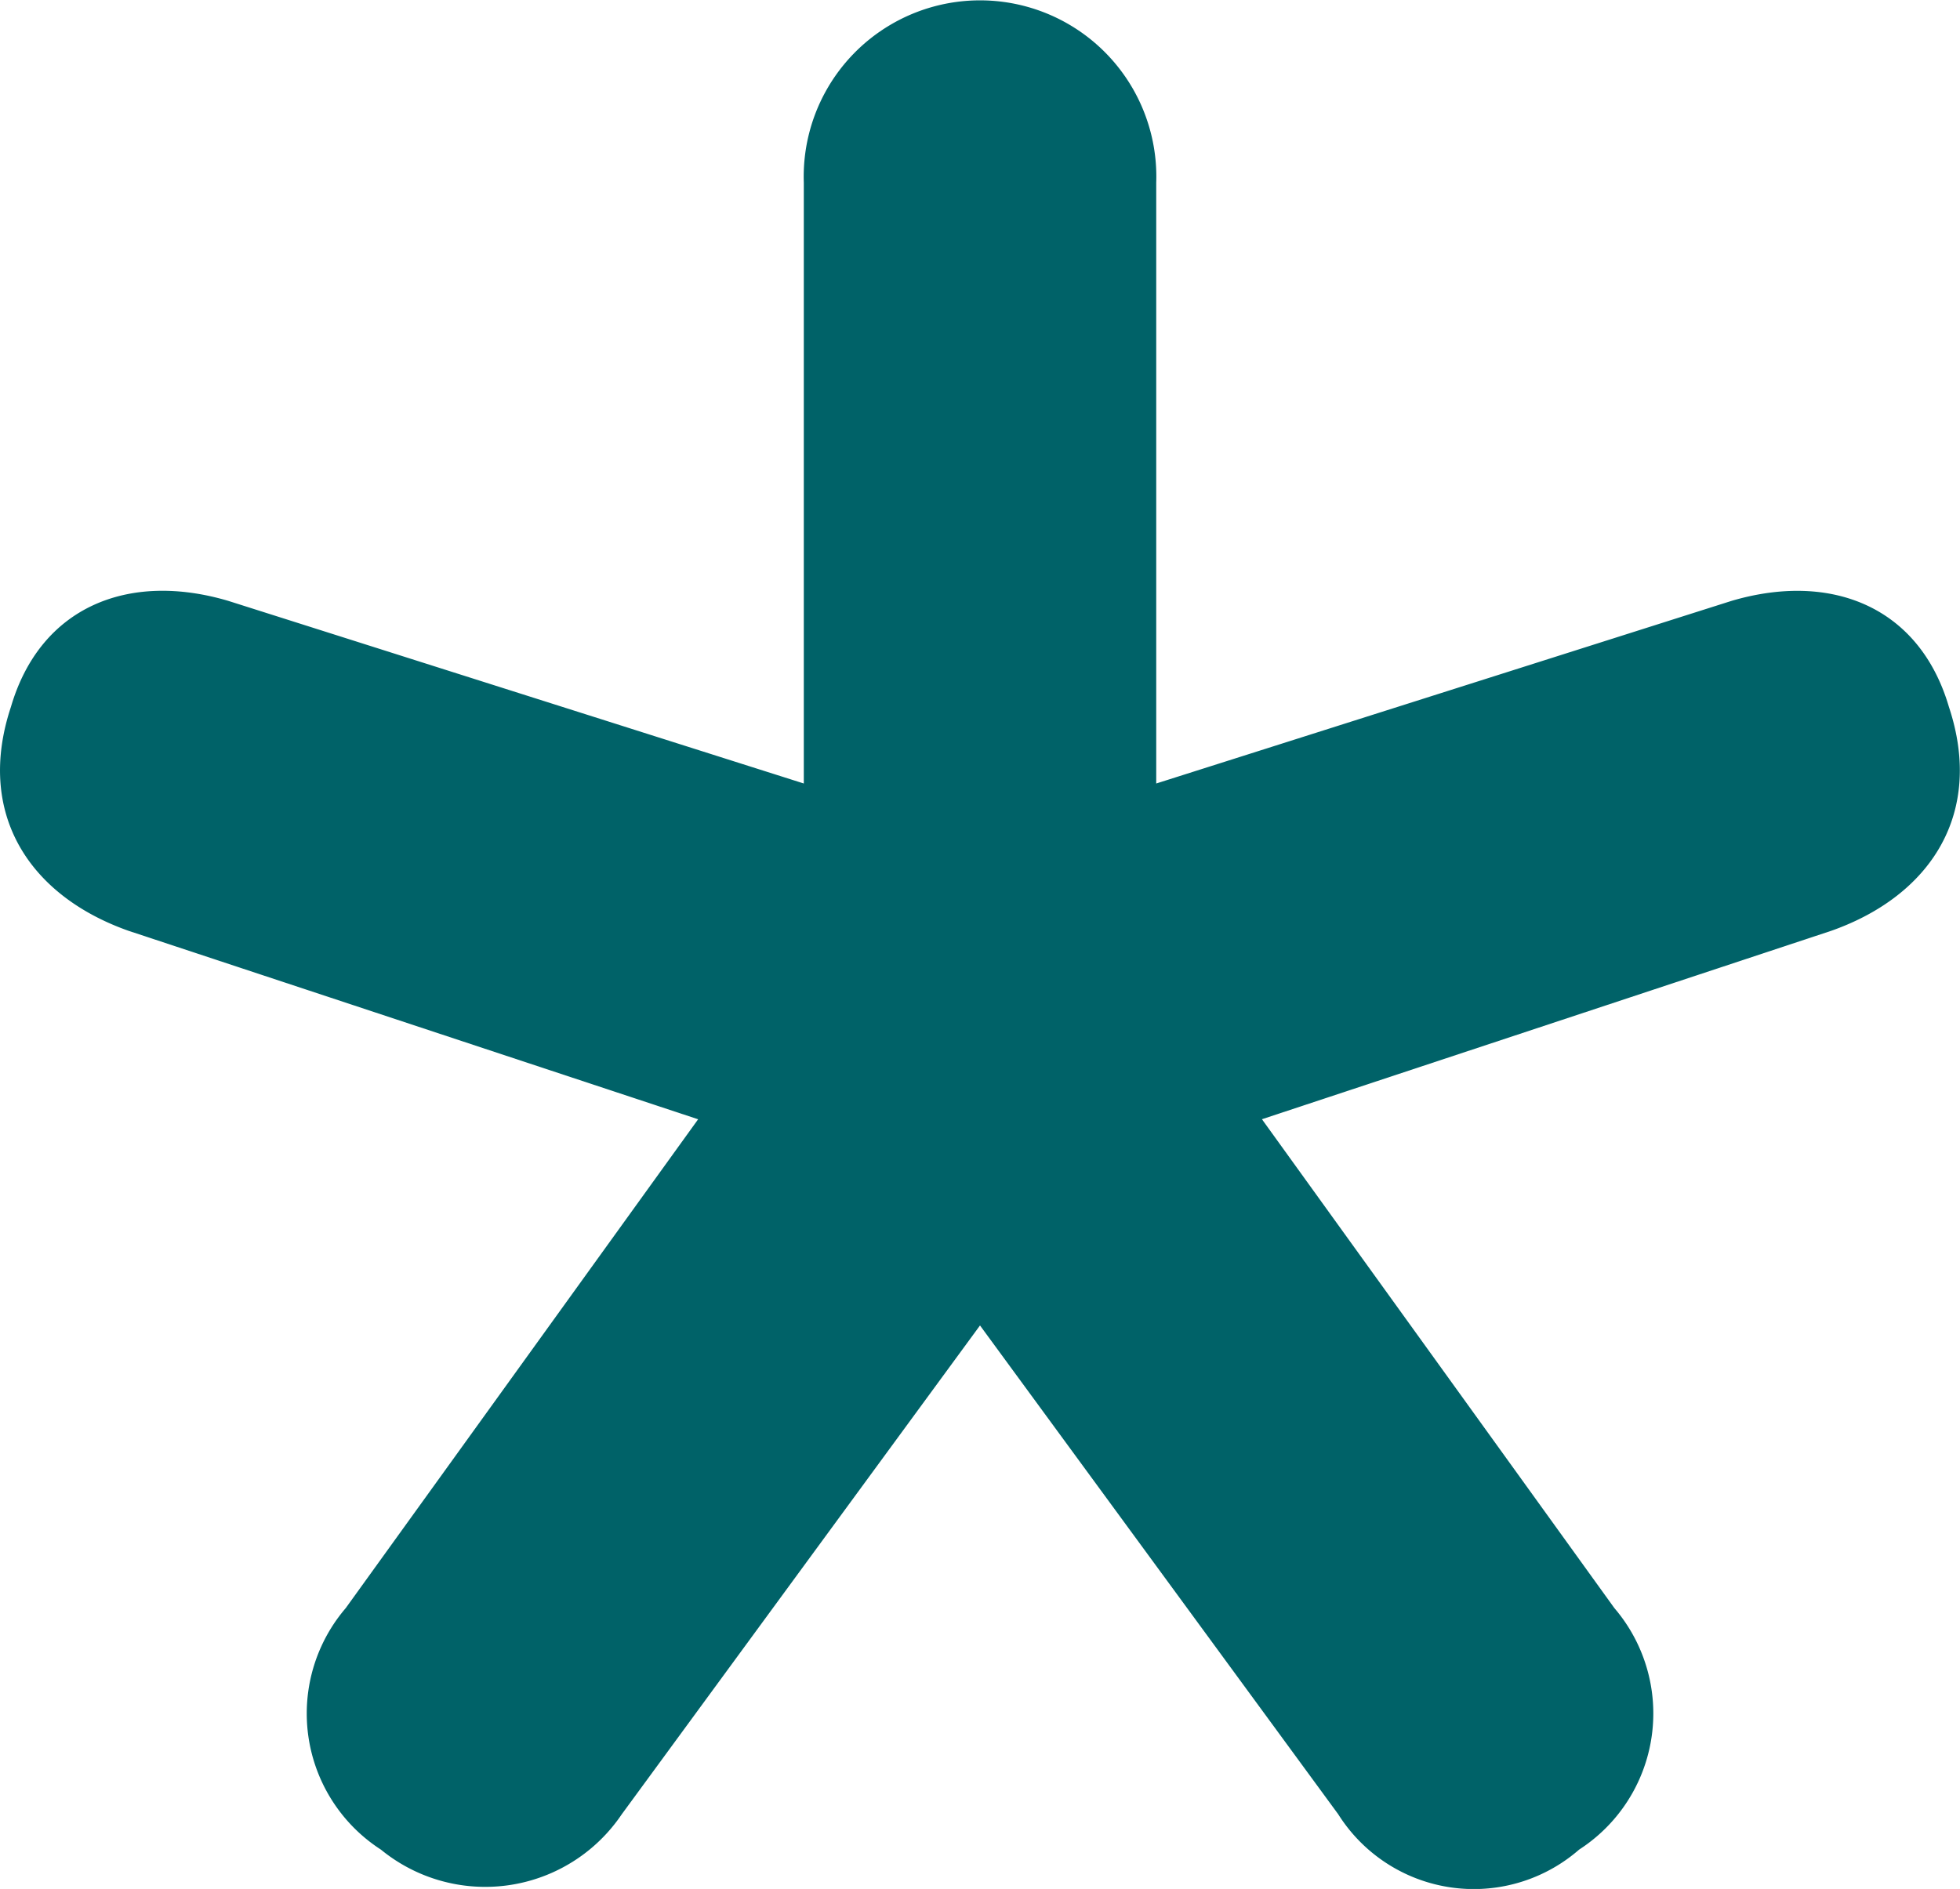<svg xmlns="http://www.w3.org/2000/svg" width="47.702" height="45.984" viewBox="0 0 47.702 45.984"><g transform="translate(0.363 -1.008)"><path d="M34.527,49.285l-8.719-11.9-8.719,11.9a4.007,4.007,0,0,1-5.86.861,3.944,3.944,0,0,1-.858-5.88l8.577-11.9L5.082,27.777c-2.43-.861-3.716-2.868-2.859-5.45.715-2.438,2.859-3.3,5.289-2.581L21.52,24.192V9.565a4.291,4.291,0,1,1,8.577,0V24.192L44.1,19.746c2.43-.716,4.574.144,5.289,2.581.858,2.581-.429,4.589-2.858,5.449L32.67,32.365l8.577,11.9a3.945,3.945,0,0,1-.858,5.88A3.9,3.9,0,0,1,34.527,49.285Z" transform="translate(-2.32 -4.111)" fill="#006268"/></g></svg>